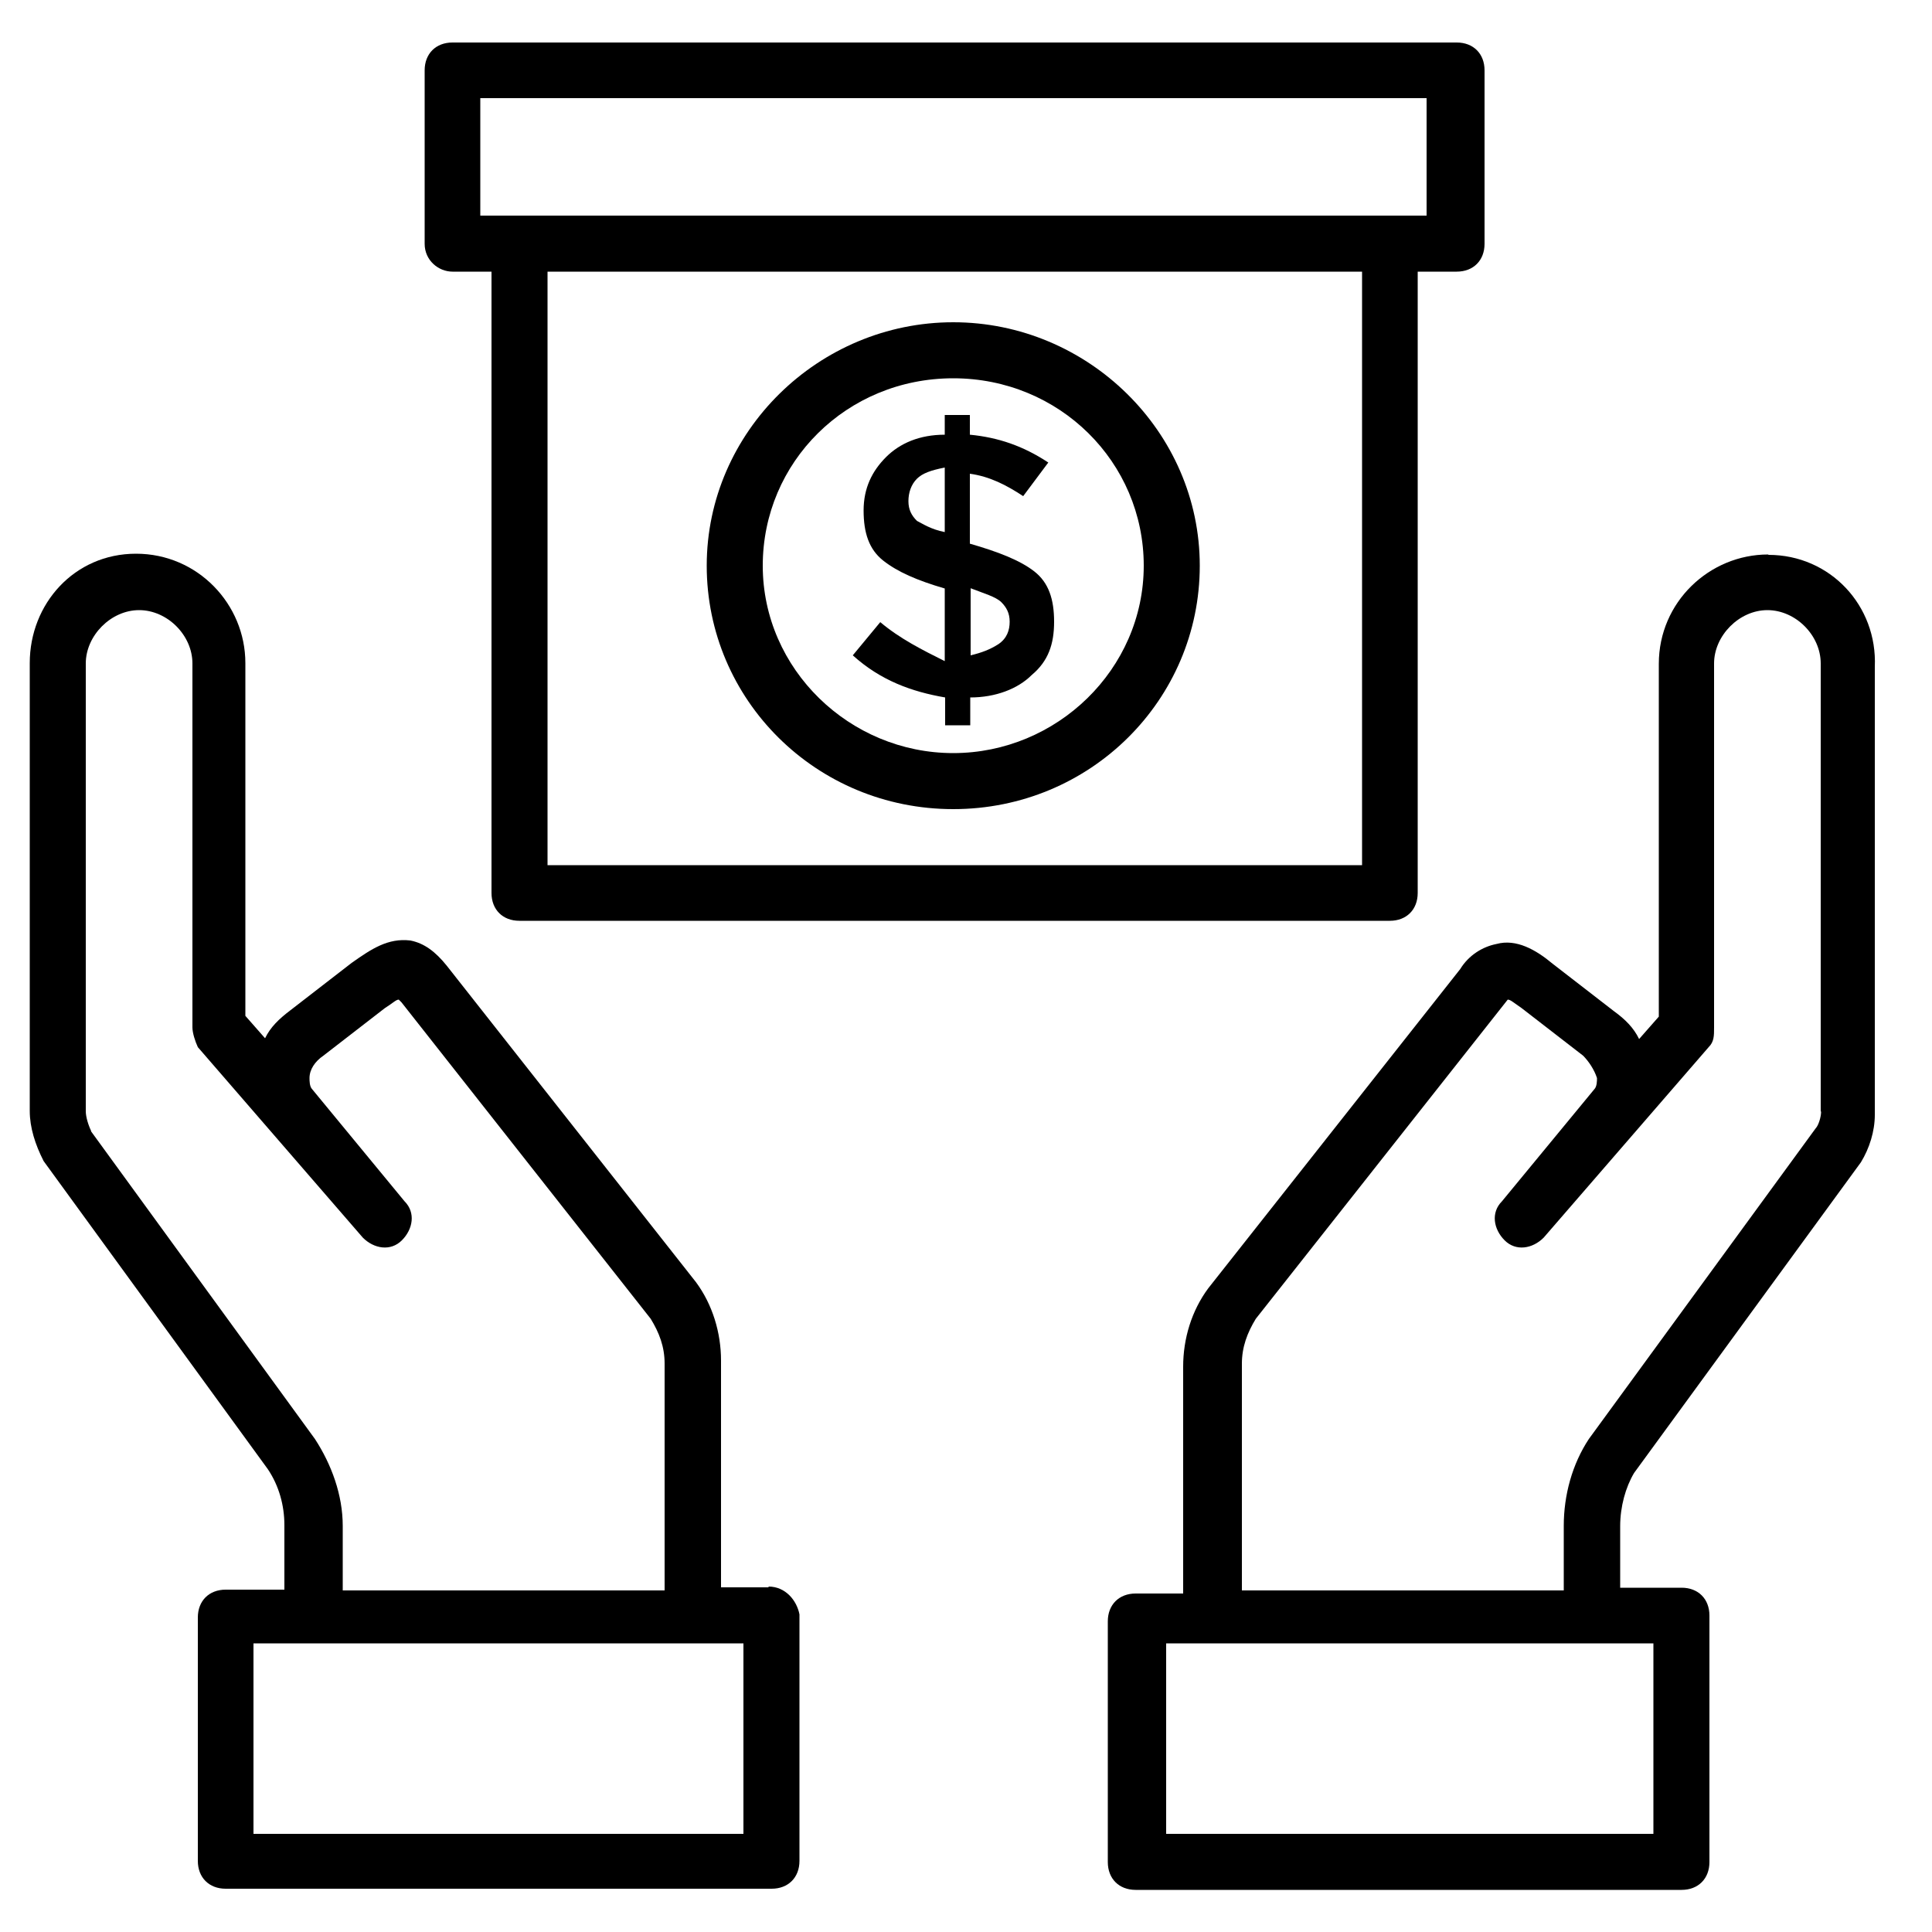 <?xml version="1.0" encoding="UTF-8"?>
<svg id="Layer_1" xmlns="http://www.w3.org/2000/svg" version="1.1" viewBox="0 0 50 50">
  <!-- Generator: Adobe Illustrator 29.2.1, SVG Export Plug-In . SVG Version: 2.1.0 Build 116)  -->
  <path d="M19.89,41.08h-1.23v-5.87c0-.72-.22-1.45-.65-2.03l-6.45-8.19c-.29-.36-.58-.58-.94-.65-.58-.07-1.01.22-1.52.58l-1.59,1.23c-.29.22-.51.43-.65.72l-.51-.58v-9.13c0-1.52-1.23-2.83-2.83-2.83s-2.75,1.3-2.75,2.83v11.59c0,.43.14.87.36,1.3l5.8,7.97c.29.43.43.94.43,1.45v1.67h-1.52c-.43,0-.72.29-.72.72v6.3c0,.43.29.72.72.72h14.13c.43,0,.72-.29.72-.72v-6.38c-.07-.36-.36-.72-.8-.72ZM2.36,29.27c-.07-.14-.14-.36-.14-.51v-11.59c0-.72.65-1.38,1.38-1.38s1.38.65,1.38,1.38v9.42c0,.14.07.36.14.51l4.27,4.93c.29.29.72.36,1.01.07s.36-.72.07-1.01l-2.39-2.9c-.07-.07-.07-.22-.07-.29,0-.22.14-.43.36-.58l1.59-1.23c.22-.14.29-.22.36-.22l.07.07,6.45,8.19c.22.36.36.72.36,1.16v5.87h-8.33v-1.67c0-.8-.29-1.59-.72-2.25l-5.8-7.97ZM19.24,47.46H6.56v-4.93h12.68v4.93Z"/>
  <path d="M45.76,14.35c-1.52,0-2.83,1.23-2.83,2.83v9.13l-.51.58c-.14-.29-.36-.51-.65-.72l-1.59-1.23c-.43-.36-.94-.65-1.45-.51-.36.07-.72.29-.94.65l-6.52,8.26c-.43.58-.65,1.3-.65,2.03v5.87h-1.23c-.43,0-.72.29-.72.72v6.23c0,.43.29.72.72.72h14.13c.43,0,.72-.29.72-.72v-6.38c0-.43-.29-.72-.72-.72h-1.59v-1.59c0-.51.14-1.01.36-1.38l5.87-8.04c.22-.36.36-.8.36-1.23v-11.59c.07-1.59-1.16-2.9-2.75-2.9ZM42.79,42.53v4.93h-12.61v-4.93h12.61ZM47.13,28.77h0c0,.14-.07.36-.14.43l-5.87,8.04c-.43.65-.65,1.45-.65,2.25v1.67h-8.33v-5.87c0-.43.14-.8.36-1.16l6.52-8.26c.07,0,.14.07.36.22l1.59,1.23c.14.14.29.36.36.58,0,.07,0,.22-.07.29l-2.39,2.9c-.29.29-.22.72.07,1.01.29.29.72.22,1.01-.07l4.27-4.93c.14-.14.14-.29.14-.51v-9.42c0-.72.65-1.38,1.38-1.38s1.38.65,1.38,1.38v11.59h0Z"/>
  <path d="M11.71,7.03h1.01v16.08c0,.43.29.72.72.72h22.53c.43,0,.72-.29.72-.72V7.03h1.01c.43,0,.72-.29.72-.72V1.82c0-.43-.29-.72-.72-.72H11.71c-.43,0-.72.29-.72.72v4.49c0,.43.36.72.72.72ZM35.25,22.39H14.17V7.03h21.08v15.36ZM12.43,2.54h24.49v3.04H12.43v-3.04Z"/>
  <path d="M24.67,20.94c3.55,0,6.38-2.83,6.38-6.3s-2.9-6.3-6.38-6.3-6.38,2.83-6.38,6.3,2.83,6.3,6.38,6.3ZM24.67,9.79c2.75,0,4.93,2.17,4.93,4.85s-2.25,4.85-4.93,4.85-4.93-2.17-4.93-4.85,2.17-4.85,4.93-4.85Z"/>
  <path d="M22.79,16.09l-.72.87c.72.65,1.52.94,2.39,1.09v.72h.65v-.72c.65,0,1.23-.22,1.59-.58.43-.36.58-.8.58-1.38s-.14-1.01-.51-1.3-.94-.51-1.67-.72v-1.81c.51.07.94.29,1.38.58l.65-.87c-.65-.43-1.3-.65-2.03-.72v-.51h-.65v.51c-.65,0-1.16.22-1.52.58s-.58.8-.58,1.38.14,1.01.51,1.3.87.51,1.59.72v1.88c-.58-.29-1.16-.58-1.67-1.01ZM25.11,15.22h0c.36.14.65.22.8.36.14.14.22.29.22.51s-.07.43-.29.58c-.22.14-.43.22-.72.29v-1.74h0ZM23.73,13.48c-.14-.14-.22-.29-.22-.51s.07-.43.22-.58c.14-.14.36-.22.72-.29v1.67c-.36-.07-.58-.22-.72-.29Z"/>
</svg>